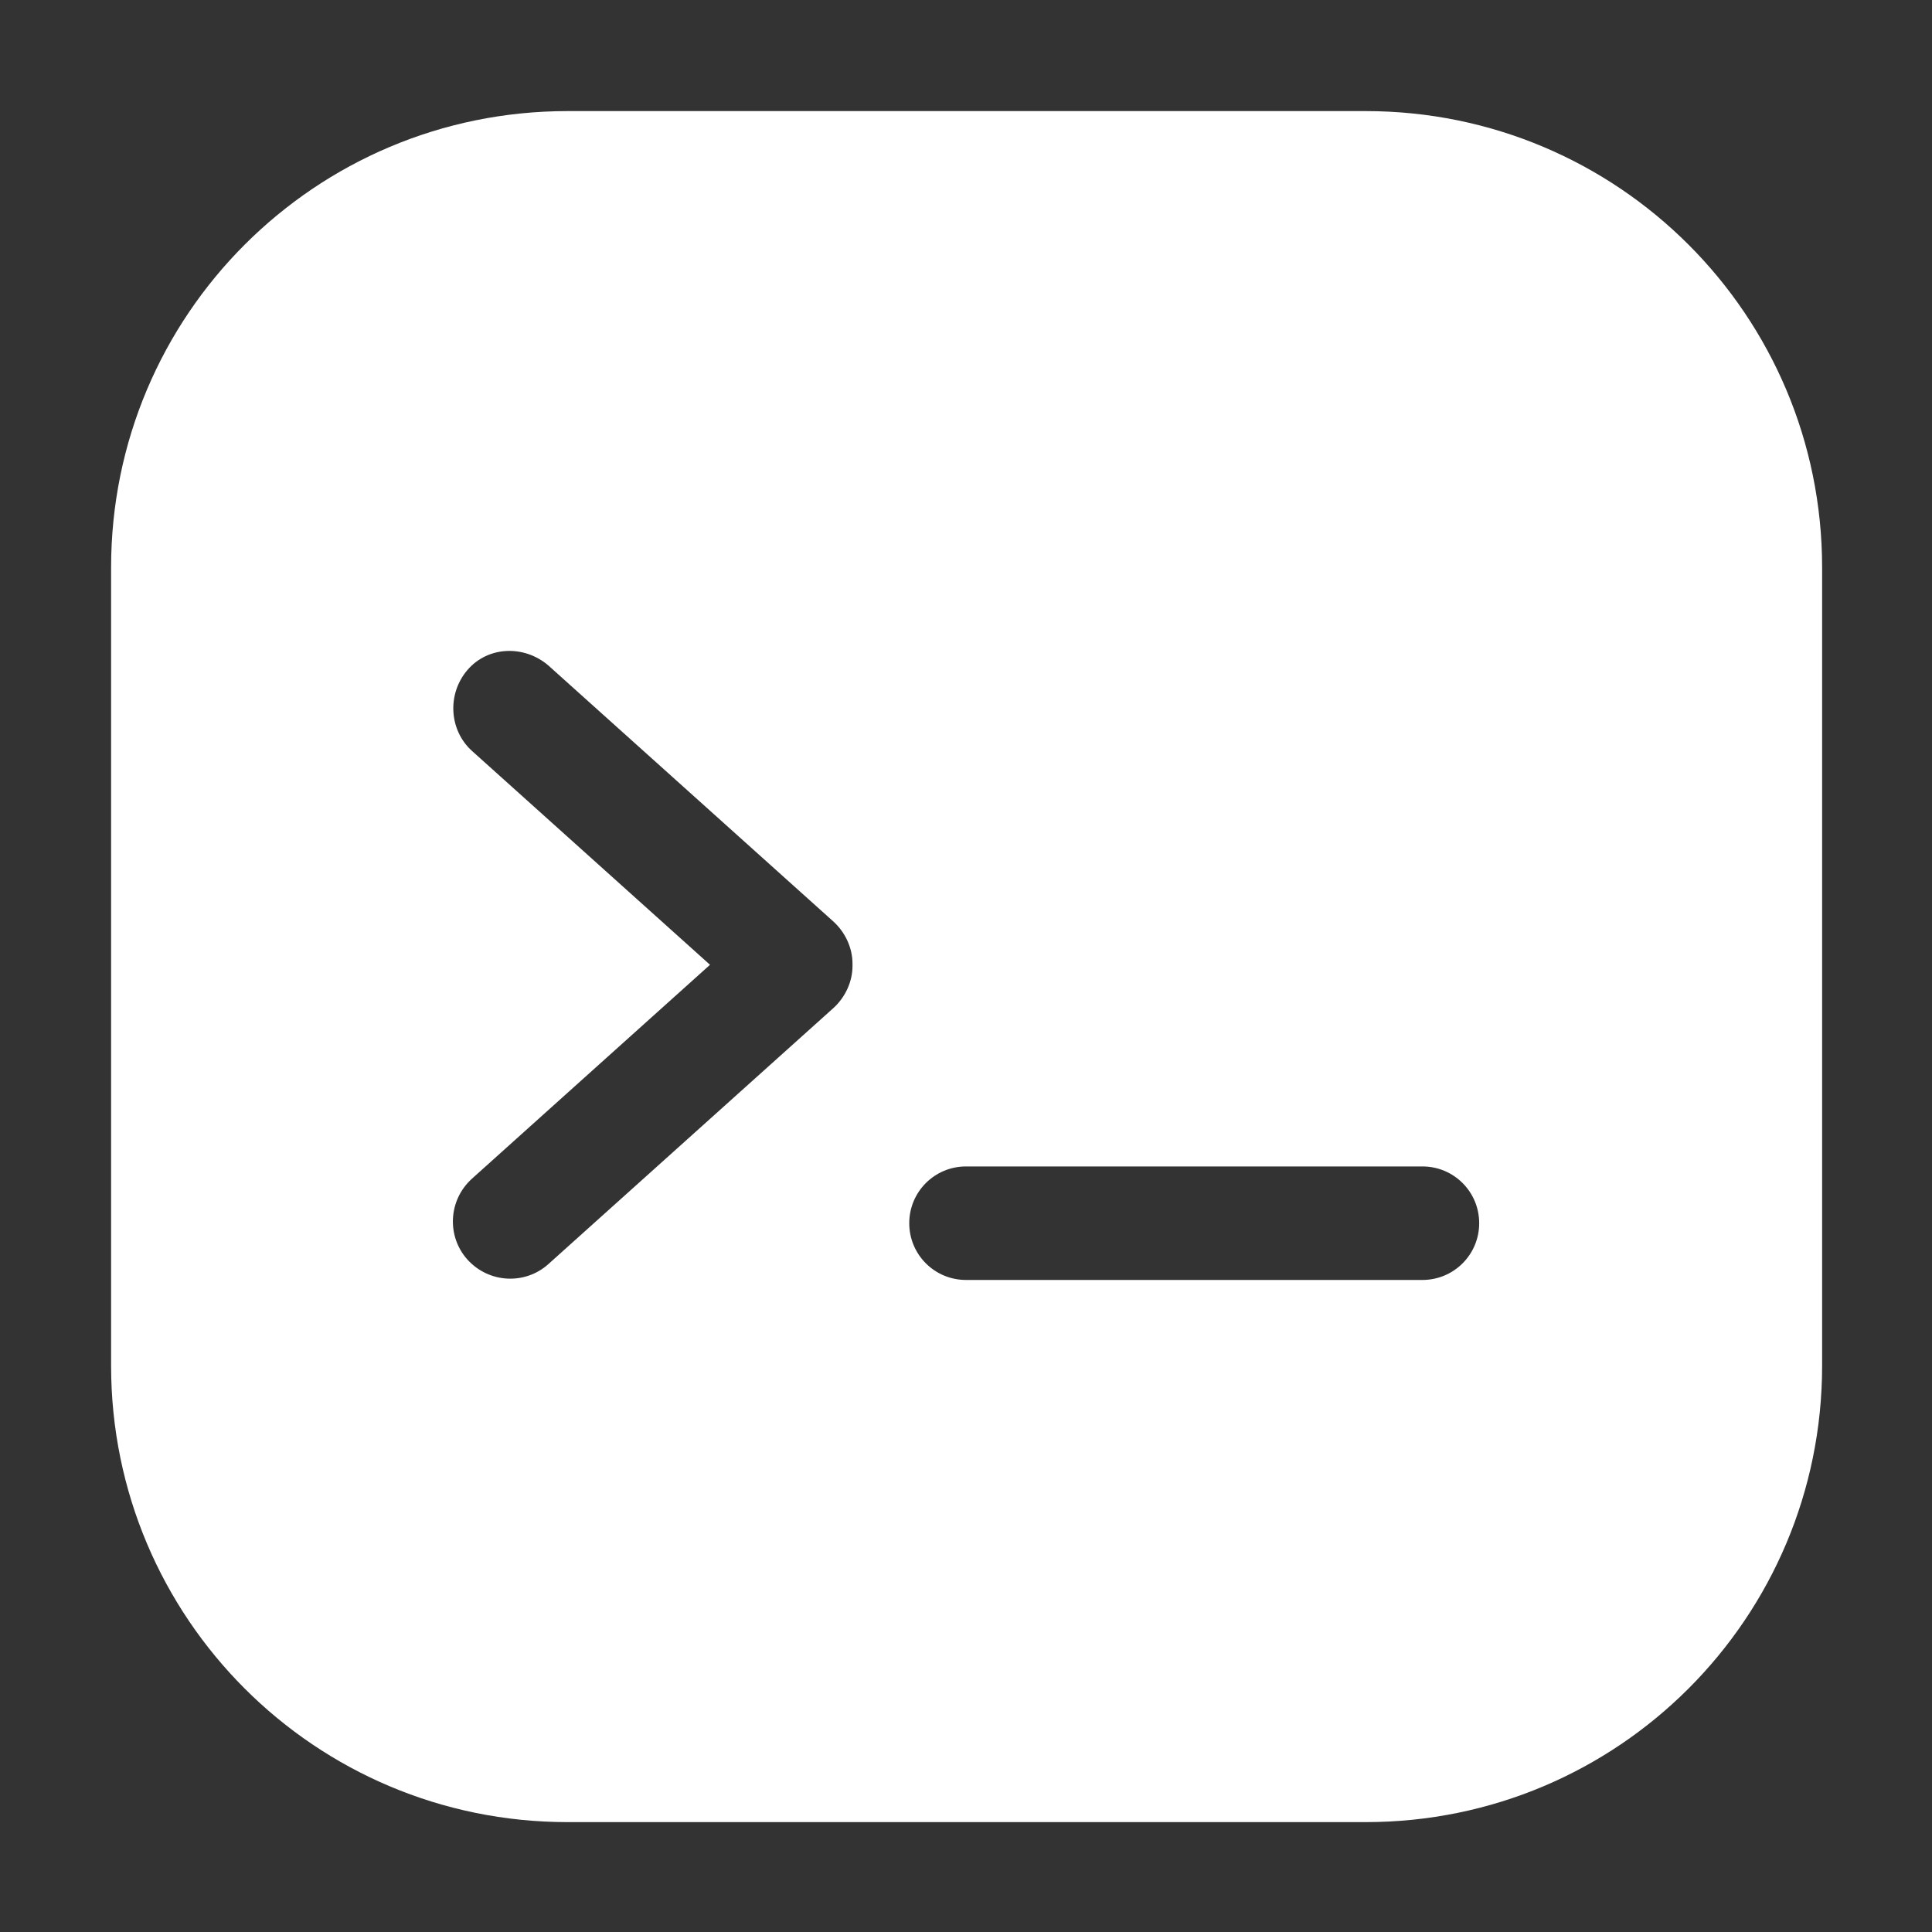 <?xml version="1.0" encoding="UTF-8"?>
<svg id="Layer_1" xmlns="http://www.w3.org/2000/svg" version="1.1" viewBox="0 0 16 16">
  <rect x="0" y="0" width="16" height="16" fill="#333333" stroke="none"/>
  <!-- Generator: Adobe Illustrator 29.6.1, SVG Export Plug-In . SVG Version: 2.1.1 Build 9)  -->
  <defs>
    <style>
      .st0 {
        fill: #fff;
        fill-rule: evenodd;
      }
    </style>
  </defs>
  <path class="st0" d="M4.7.92C2.61.92.92,2.61.92,4.7v6.61c0,2.09,1.69,3.78,3.78,3.78h6.61c2.09,0,3.78-1.69,3.78-3.78v-6.61c0-2.09-1.69-3.78-3.78-3.78h-6.61ZM7.06,8c0,.13-.06.26-.16.35l-2.36,2.12c-.19.17-.49.16-.67-.04-.17-.19-.16-.49.04-.67l1.97-1.77-1.97-1.77c-.19-.17-.21-.47-.04-.67s.47-.21.67-.04l2.36,2.12c.1.09.16.22.16.35ZM11.78,10.6c.26,0,.47-.21.47-.47s-.21-.47-.47-.47h-3.78c-.26,0-.47.21-.47.47s.21.47.47.47h3.78Z"/>
</svg>